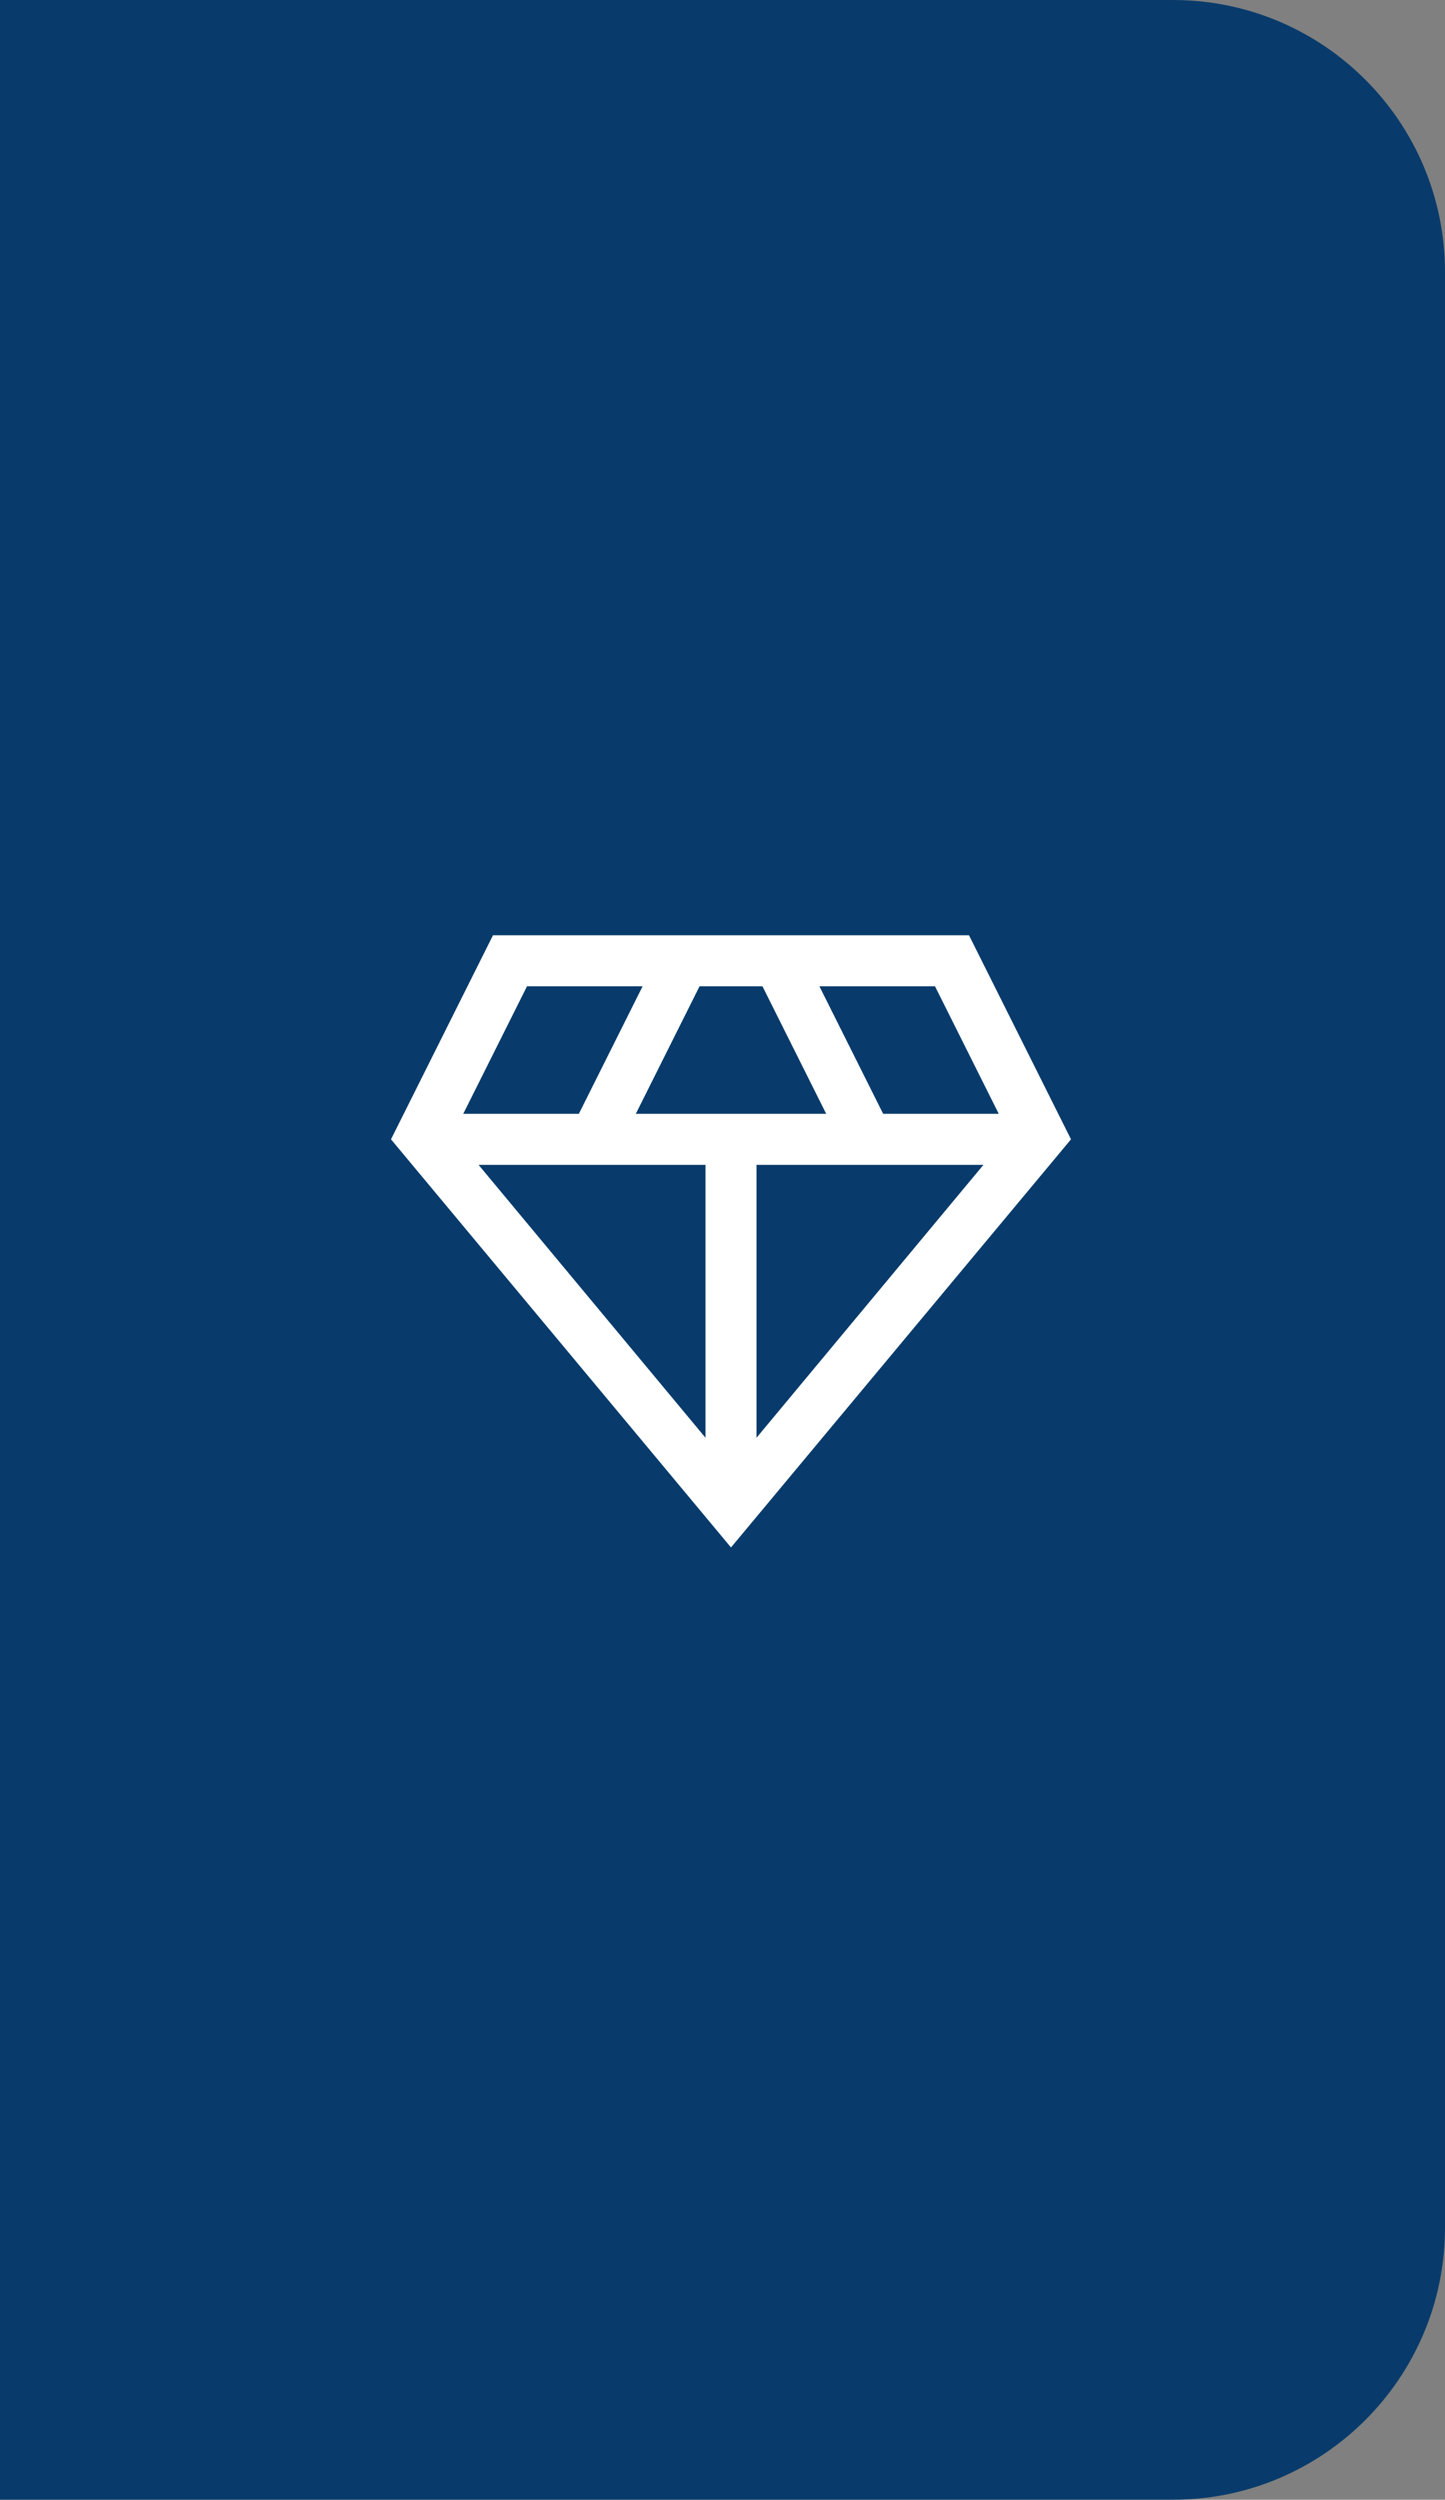 <svg width="85" height="147" viewBox="0 0 85 147" fill="none" xmlns="http://www.w3.org/2000/svg">
<rect x="0" y="0" width="85" height="147" fill="#808080" stroke="none"/>
<path d="M0 0H69C77.837 0 85 7.163 85 16V131C85 139.837 77.837 147 69 147H0V0Z" fill="#083B6B"/>
<path d="M43 91L23 67L29 55H57L63 67L43 91ZM37.4 65.5H48.6L44.85 58H41.15L37.4 65.5ZM41.5 84.55V68.5H28.15L41.5 84.55ZM44.5 84.55L57.85 68.5H44.5V84.55ZM51.95 65.5H58.75L55 58H48.2L51.95 65.5ZM27.25 65.5H34.05L37.8 58H31L27.25 65.5Z" fill="white"/>
</svg>
